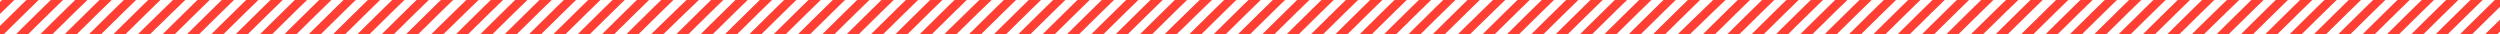 <?xml version="1.0" encoding="UTF-8"?> <svg xmlns="http://www.w3.org/2000/svg" width="4108" height="56" viewBox="0 0 4108 56" fill="none"> <g clip-path="url(#clip0_246_401)"> <path d="M-87 101C-82.22 93.233 -6.342 19.097 31 -17" stroke="#FF3F33" stroke-width="14"></path> <path d="M3288 101C3292.78 93.233 3368.66 19.097 3406 -17" stroke="#FF3F33" stroke-width="14"></path> <path d="M-47 101C-42.22 93.233 33.658 19.097 71 -17" stroke="#FF3F33" stroke-width="14"></path> <path d="M3328 101C3332.78 93.233 3408.66 19.097 3446 -17" stroke="#FF3F33" stroke-width="14"></path> <path d="M-7 101C-2.22 93.233 73.658 19.097 111 -17" stroke="#FF3F33" stroke-width="14"></path> <path d="M3368 101C3372.78 93.233 3448.66 19.097 3486 -17" stroke="#FF3F33" stroke-width="14"></path> <path d="M33 101C37.78 93.233 113.658 19.097 151 -17" stroke="#FF3F33" stroke-width="14"></path> <path d="M3408 101C3412.78 93.233 3488.66 19.097 3526 -17" stroke="#FF3F33" stroke-width="14"></path> <path d="M73 101C77.78 93.233 153.658 19.097 191 -17" stroke="#FF3F33" stroke-width="14"></path> <path d="M3448 101C3452.78 93.233 3528.66 19.097 3566 -17" stroke="#FF3F33" stroke-width="14"></path> <path d="M113 101C117.78 93.233 193.658 19.097 231 -17" stroke="#FF3F33" stroke-width="14"></path> <path d="M3488 101C3492.78 93.233 3568.66 19.097 3606 -17" stroke="#FF3F33" stroke-width="14"></path> <path d="M153 101C157.78 93.233 233.658 19.097 271 -17" stroke="#FF3F33" stroke-width="14"></path> <path d="M3528 101C3532.78 93.233 3608.66 19.097 3646 -17" stroke="#FF3F33" stroke-width="14"></path> <path d="M193 101C197.82 93.233 274.342 19.097 312 -17" stroke="#FF3F33" stroke-width="14"></path> <path d="M3568 101C3572.82 93.233 3649.34 19.097 3687 -17" stroke="#FF3F33" stroke-width="14"></path> <path d="M234 101C238.78 93.233 314.658 19.097 352 -17" stroke="#FF3F33" stroke-width="14"></path> <path d="M3609 101C3613.78 93.233 3689.66 19.097 3727 -17" stroke="#FF3F33" stroke-width="14"></path> <path d="M274 101C278.78 93.233 354.658 19.097 392 -17" stroke="#FF3F33" stroke-width="14"></path> <path d="M3649 101C3653.78 93.233 3729.66 19.097 3767 -17" stroke="#FF3F33" stroke-width="14"></path> <path d="M314 101C318.78 93.233 394.658 19.097 432 -17" stroke="#FF3F33" stroke-width="14"></path> <path d="M3689 101C3693.78 93.233 3769.66 19.097 3807 -17" stroke="#FF3F33" stroke-width="14"></path> <path d="M354 101C358.78 93.233 434.658 19.097 472 -17" stroke="#FF3F33" stroke-width="14"></path> <path d="M3729 101C3733.78 93.233 3809.66 19.097 3847 -17" stroke="#FF3F33" stroke-width="14"></path> <path d="M394 101C398.78 93.233 474.658 19.097 512 -17" stroke="#FF3F33" stroke-width="14"></path> <path d="M3769 101C3773.78 93.233 3849.66 19.097 3887 -17" stroke="#FF3F33" stroke-width="14"></path> <path d="M434 101C438.78 93.233 514.658 19.097 552 -17" stroke="#FF3F33" stroke-width="14"></path> <path d="M3809 101C3813.78 93.233 3889.66 19.097 3927 -17" stroke="#FF3F33" stroke-width="14"></path> <path d="M474 101C478.78 93.233 554.658 19.097 592 -17" stroke="#FF3F33" stroke-width="14"></path> <path d="M3849 101C3853.78 93.233 3929.66 19.097 3967 -17" stroke="#FF3F33" stroke-width="14"></path> <path d="M514 101C518.78 93.233 594.658 19.097 632 -17" stroke="#FF3F33" stroke-width="14"></path> <path d="M3889 101C3893.78 93.233 3969.66 19.097 4007 -17" stroke="#FF3F33" stroke-width="14"></path> <path d="M554 101C558.78 93.233 634.658 19.097 672 -17" stroke="#FF3F33" stroke-width="14"></path> <path d="M3929 101C3933.78 93.233 4009.66 19.097 4047 -17" stroke="#FF3F33" stroke-width="14"></path> <path d="M594 101C598.78 93.233 674.658 19.097 712 -17" stroke="#FF3F33" stroke-width="14"></path> <path d="M3969 101C3973.78 93.233 4049.66 19.097 4087 -17" stroke="#FF3F33" stroke-width="14"></path> <path d="M634 101C638.78 93.233 714.658 19.097 752 -17" stroke="#FF3F33" stroke-width="14"></path> <path d="M4009 101C4013.78 93.233 4089.66 19.097 4127 -17" stroke="#FF3F33" stroke-width="14"></path> <path d="M675 101C679.82 93.233 756.342 19.097 794 -17" stroke="#FF3F33" stroke-width="14"></path> <path d="M4050 101C4054.82 93.233 4131.34 19.097 4169 -17" stroke="#FF3F33" stroke-width="14"></path> <path d="M716 101C720.78 93.233 796.658 19.097 834 -17" stroke="#FF3F33" stroke-width="14"></path> <path d="M4091 101C4095.78 93.233 4171.66 19.097 4209 -17" stroke="#FF3F33" stroke-width="14"></path> <path d="M756 101C760.78 93.233 836.658 19.097 874 -17" stroke="#FF3F33" stroke-width="14"></path> <path d="M796 101C800.78 93.233 876.658 19.097 914 -17" stroke="#FF3F33" stroke-width="14"></path> <path d="M836 101C840.78 93.233 916.658 19.097 954 -17" stroke="#FF3F33" stroke-width="14"></path> <path d="M876 101C880.78 93.233 956.658 19.097 994 -17" stroke="#FF3F33" stroke-width="14"></path> <path d="M916 101C920.78 93.233 996.658 19.097 1034 -17" stroke="#FF3F33" stroke-width="14"></path> <path d="M956 101C960.78 93.233 1036.66 19.097 1074 -17" stroke="#FF3F33" stroke-width="14"></path> <path d="M996 101C1000.78 93.233 1076.66 19.097 1114 -17" stroke="#FF3F33" stroke-width="14"></path> <path d="M1036 101C1040.86 93.233 1118.03 19.097 1156 -17" stroke="#FF3F33" stroke-width="14"></path> <path d="M1078 101C1082.78 93.233 1158.66 19.097 1196 -17" stroke="#FF3F33" stroke-width="14"></path> <path d="M1118 101C1122.78 93.233 1198.66 19.097 1236 -17" stroke="#FF3F33" stroke-width="14"></path> <path d="M1158 101C1162.78 93.233 1238.66 19.097 1276 -17" stroke="#FF3F33" stroke-width="14"></path> <path d="M1198 101C1202.78 93.233 1278.66 19.097 1316 -17" stroke="#FF3F33" stroke-width="14"></path> <path d="M1238 101C1242.78 93.233 1318.66 19.097 1356 -17" stroke="#FF3F33" stroke-width="14"></path> <path d="M1278 101C1282.78 93.233 1358.66 19.097 1396 -17" stroke="#FF3F33" stroke-width="14"></path> <path d="M1318 101C1322.78 93.233 1398.66 19.097 1436 -17" stroke="#FF3F33" stroke-width="14"></path> <path d="M1358 101C1362.78 93.233 1438.66 19.097 1476 -17" stroke="#FF3F33" stroke-width="14"></path> <path d="M1398 101C1402.78 93.233 1478.66 19.097 1516 -17" stroke="#FF3F33" stroke-width="14"></path> <path d="M1438 101C1442.78 93.233 1518.66 19.097 1556 -17" stroke="#FF3F33" stroke-width="14"></path> <path d="M1478 101C1482.78 93.233 1558.66 19.097 1596 -17" stroke="#FF3F33" stroke-width="14"></path> <path d="M1518 101C1522.82 93.233 1599.34 19.097 1637 -17" stroke="#FF3F33" stroke-width="14"></path> <path d="M1559 101C1563.78 93.233 1639.66 19.097 1677 -17" stroke="#FF3F33" stroke-width="14"></path> <path d="M1600 101C1604.78 93.233 1680.66 19.097 1718 -17" stroke="#FF3F33" stroke-width="14"></path> <path d="M1640 101C1644.78 93.233 1720.66 19.097 1758 -17" stroke="#FF3F33" stroke-width="14"></path> <path d="M1680 101C1684.78 93.233 1760.66 19.097 1798 -17" stroke="#FF3F33" stroke-width="14"></path> <path d="M1720 101C1724.78 93.233 1800.66 19.097 1838 -17" stroke="#FF3F33" stroke-width="14"></path> <path d="M1760 101C1764.78 93.233 1840.66 19.097 1878 -17" stroke="#FF3F33" stroke-width="14"></path> <path d="M1800 101C1804.78 93.233 1880.66 19.097 1918 -17" stroke="#FF3F33" stroke-width="14"></path> <path d="M1840 101C1844.78 93.233 1920.66 19.097 1958 -17" stroke="#FF3F33" stroke-width="14"></path> <path d="M1880 101C1884.82 93.233 1961.34 19.097 1999 -17" stroke="#FF3F33" stroke-width="14"></path> <path d="M1921 101C1925.78 93.233 2001.66 19.097 2039 -17" stroke="#FF3F33" stroke-width="14"></path> <path d="M1961 101C1965.78 93.233 2041.66 19.097 2079 -17" stroke="#FF3F33" stroke-width="14"></path> <path d="M2001 101C2005.78 93.233 2081.66 19.097 2119 -17" stroke="#FF3F33" stroke-width="14"></path> <path d="M2041 101C2045.78 93.233 2121.66 19.097 2159 -17" stroke="#FF3F33" stroke-width="14"></path> <path d="M2081 101C2085.78 93.233 2161.66 19.097 2199 -17" stroke="#FF3F33" stroke-width="14"></path> <path d="M2121 101C2125.78 93.233 2201.66 19.097 2239 -17" stroke="#FF3F33" stroke-width="14"></path> <path d="M2161 101C2165.78 93.233 2241.66 19.097 2279 -17" stroke="#FF3F33" stroke-width="14"></path> <path d="M2201 101C2205.78 93.233 2281.66 19.097 2319 -17" stroke="#FF3F33" stroke-width="14"></path> <path d="M2241 101C2245.78 93.233 2321.66 19.097 2359 -17" stroke="#FF3F33" stroke-width="14"></path> <path d="M2281 101C2285.78 93.233 2361.66 19.097 2399 -17" stroke="#FF3F33" stroke-width="14"></path> <path d="M2321 101C2325.78 93.233 2401.66 19.097 2439 -17" stroke="#FF3F33" stroke-width="14"></path> <path d="M2362 101C2366.82 93.233 2443.34 19.097 2481 -17" stroke="#FF3F33" stroke-width="14"></path> <path d="M2403 101C2407.78 93.233 2483.66 19.097 2521 -17" stroke="#FF3F33" stroke-width="14"></path> <path d="M2443 101C2447.78 93.233 2523.66 19.097 2561 -17" stroke="#FF3F33" stroke-width="14"></path> <path d="M2483 101C2487.78 93.233 2563.66 19.097 2601 -17" stroke="#FF3F33" stroke-width="14"></path> <path d="M2523 101C2527.78 93.233 2603.66 19.097 2641 -17" stroke="#FF3F33" stroke-width="14"></path> <path d="M2563 101C2567.78 93.233 2643.66 19.097 2681 -17" stroke="#FF3F33" stroke-width="14"></path> <path d="M2603 101C2607.78 93.233 2683.66 19.097 2721 -17" stroke="#FF3F33" stroke-width="14"></path> <path d="M2643 101C2647.78 93.233 2723.66 19.097 2761 -17" stroke="#FF3F33" stroke-width="14"></path> <path d="M2683 101C2687.78 93.233 2763.66 19.097 2801 -17" stroke="#FF3F33" stroke-width="14"></path> <path d="M2723 101C2727.86 93.233 2805.03 19.097 2843 -17" stroke="#FF3F33" stroke-width="14"></path> <path d="M2765 101C2769.78 93.233 2845.66 19.097 2883 -17" stroke="#FF3F33" stroke-width="14"></path> <path d="M2805 101C2809.78 93.233 2885.66 19.097 2923 -17" stroke="#FF3F33" stroke-width="14"></path> <path d="M2845 101C2849.78 93.233 2925.66 19.097 2963 -17" stroke="#FF3F33" stroke-width="14"></path> <path d="M2885 101C2889.78 93.233 2965.66 19.097 3003 -17" stroke="#FF3F33" stroke-width="14"></path> <path d="M2925 101C2929.78 93.233 3005.66 19.097 3043 -17" stroke="#FF3F33" stroke-width="14"></path> <path d="M2965 101C2969.78 93.233 3045.66 19.097 3083 -17" stroke="#FF3F33" stroke-width="14"></path> <path d="M3005 101C3009.78 93.233 3085.66 19.097 3123 -17" stroke="#FF3F33" stroke-width="14"></path> <path d="M3045 101C3049.78 93.233 3125.66 19.097 3163 -17" stroke="#FF3F33" stroke-width="14"></path> <path d="M3085 101C3089.78 93.233 3165.66 19.097 3203 -17" stroke="#FF3F33" stroke-width="14"></path> <path d="M3125 101C3129.78 93.233 3205.66 19.097 3243 -17" stroke="#FF3F33" stroke-width="14"></path> <path d="M3165 101C3169.78 93.233 3245.66 19.097 3283 -17" stroke="#FF3F33" stroke-width="14"></path> <path d="M3205 101C3209.82 93.233 3286.34 19.097 3324 -17" stroke="#FF3F33" stroke-width="14"></path> <path d="M3246 101C3250.78 93.233 3326.66 19.097 3364 -17" stroke="#FF3F33" stroke-width="14"></path> </g> <defs> <clipPath id="clip0_246_401"> <rect width="4108" height="56" fill="white"></rect> </clipPath> </defs> </svg> 